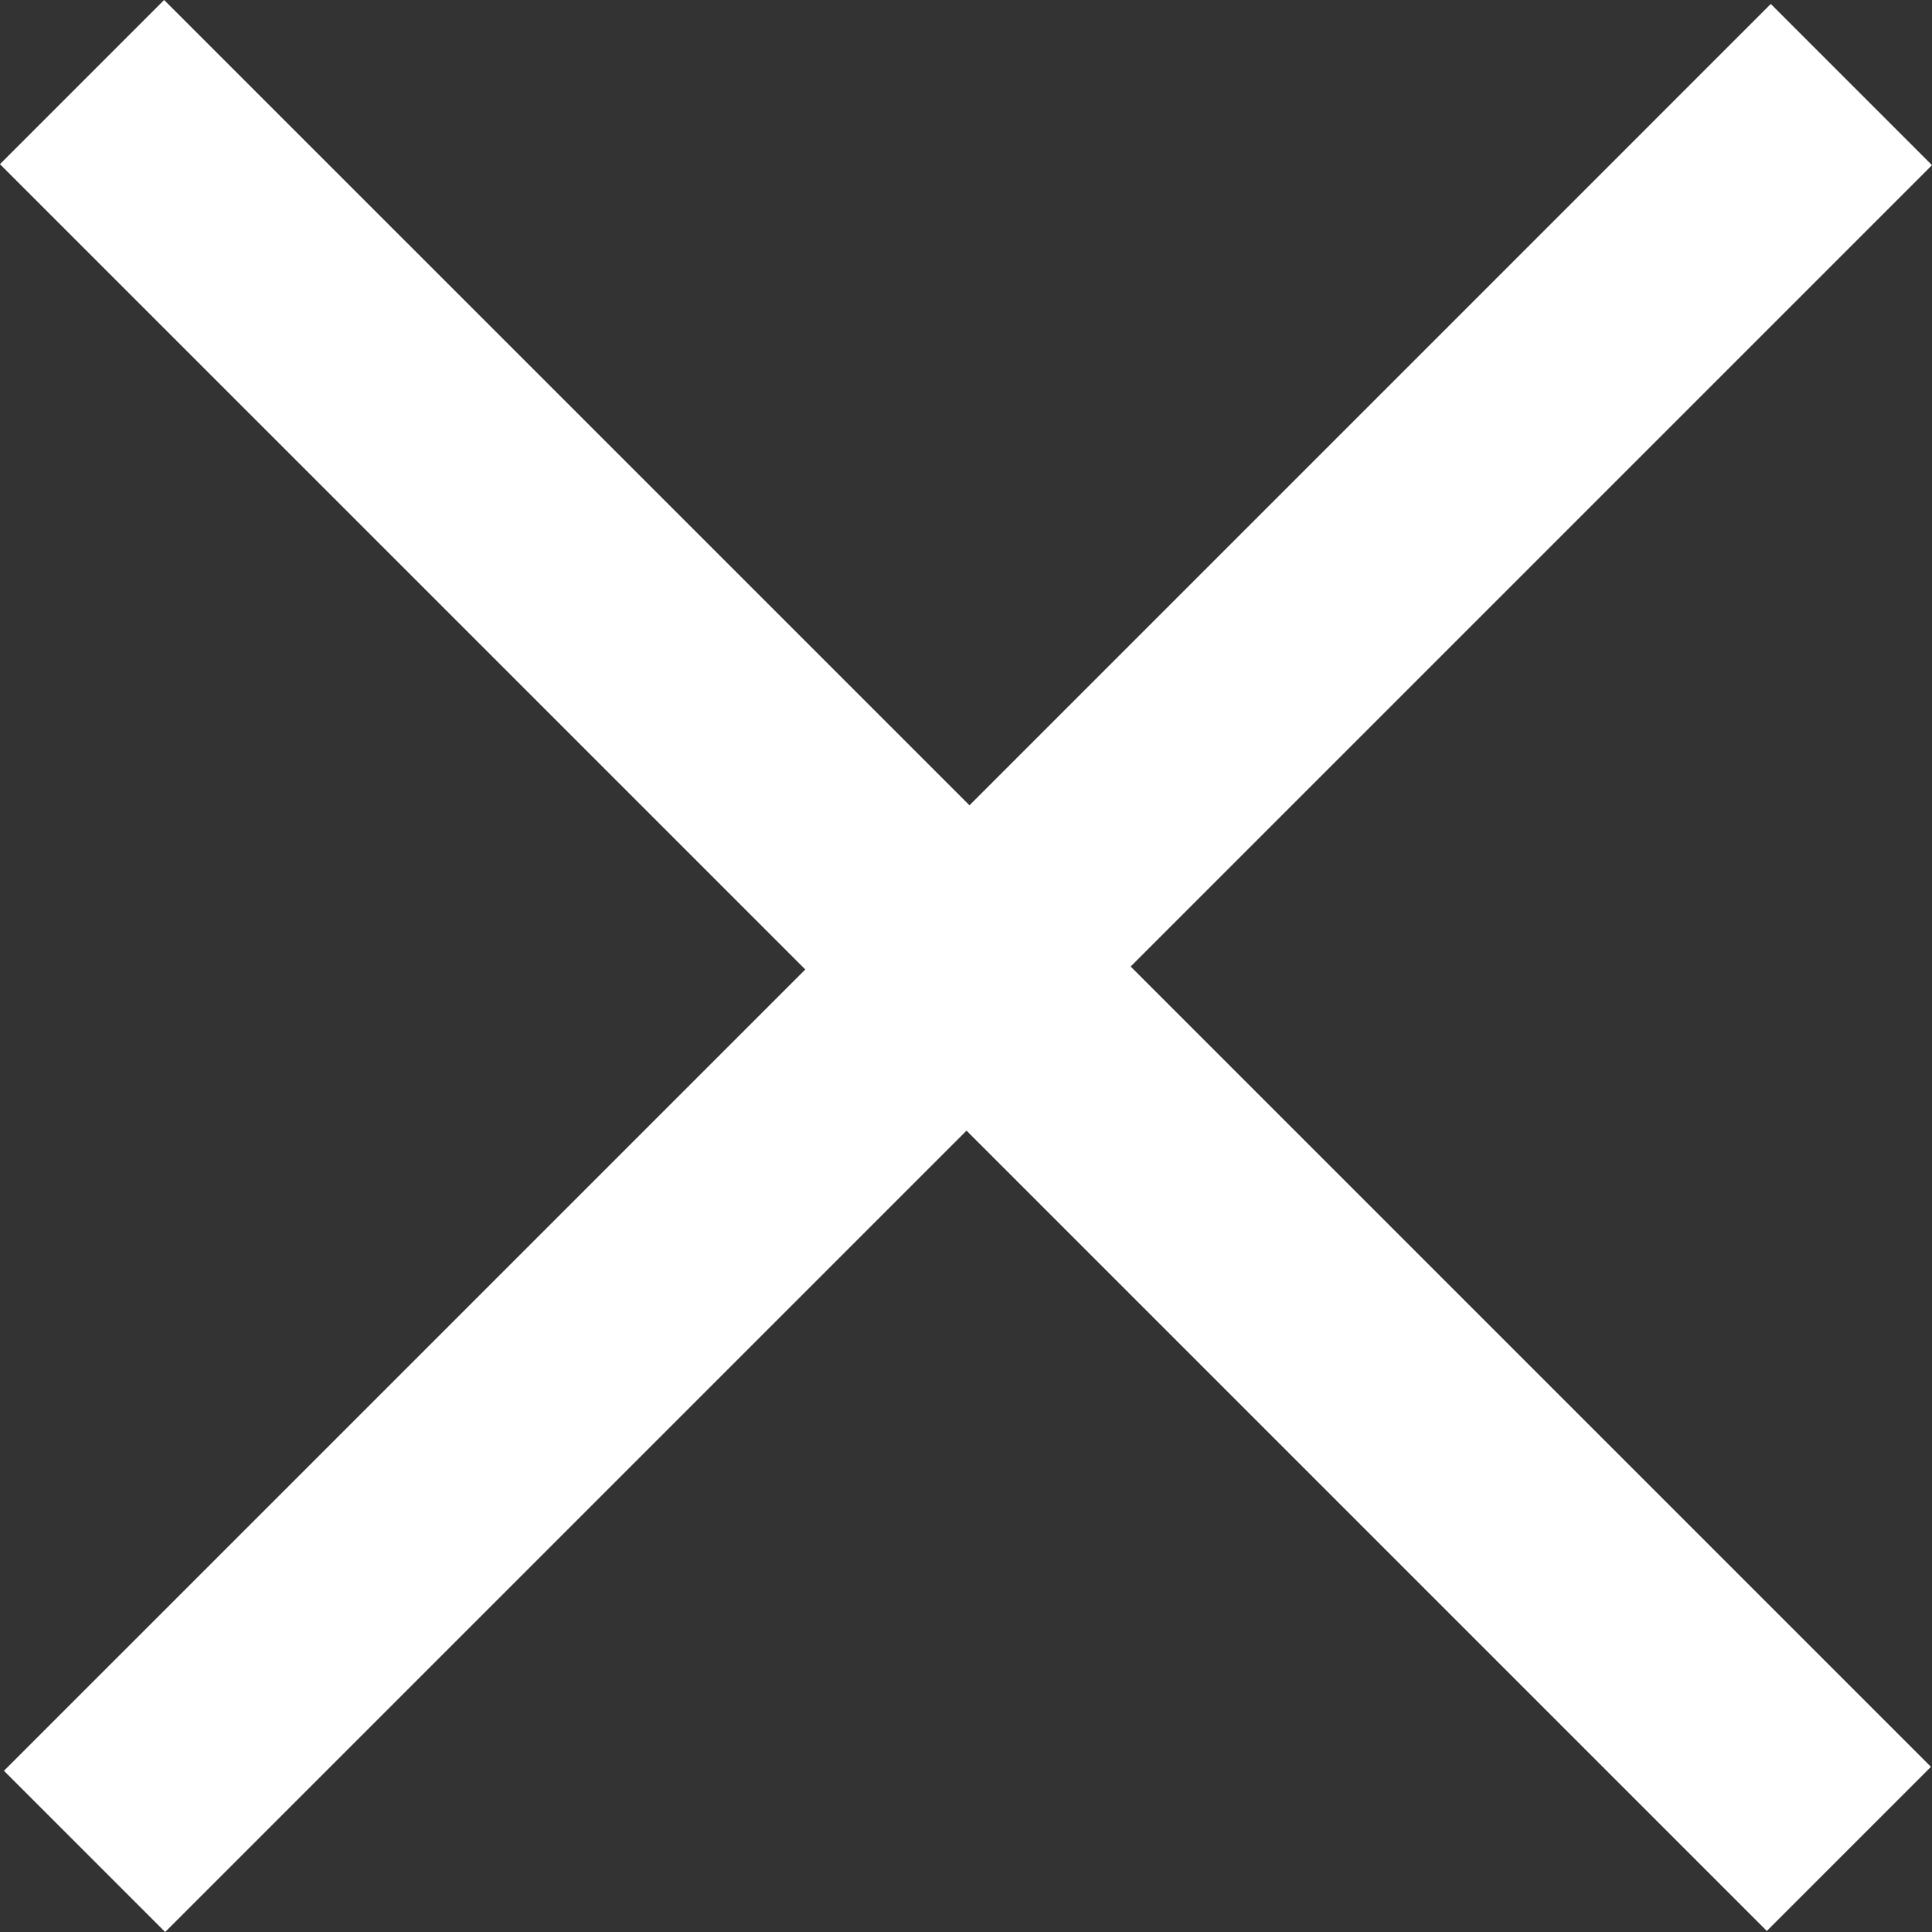 <svg id="Layer_1" data-name="Layer 1" xmlns="http://www.w3.org/2000/svg" width="17.02cm" height="17.02cm" viewBox="0 0 482.5 482.5">
  <rect x="0" y="0" width="482.5" height="482.5" fill="#333333" stroke="none"/>
  <defs>
    <style>
      .cls-1 {
        fill: #fff;
      }
    </style>
  </defs>
  <title>close</title>
  <path class="cls-1" d="M625.12,584.13,425.25,384.26,625.38,184.13l-40.26-40.26L385,344,183.87,142.88l-41,41L344,385,143.87,585.12l40.26,40.26L384.26,425.25,584.13,625.12Z" transform="translate(-142.88 -142.88)"/>
</svg>
